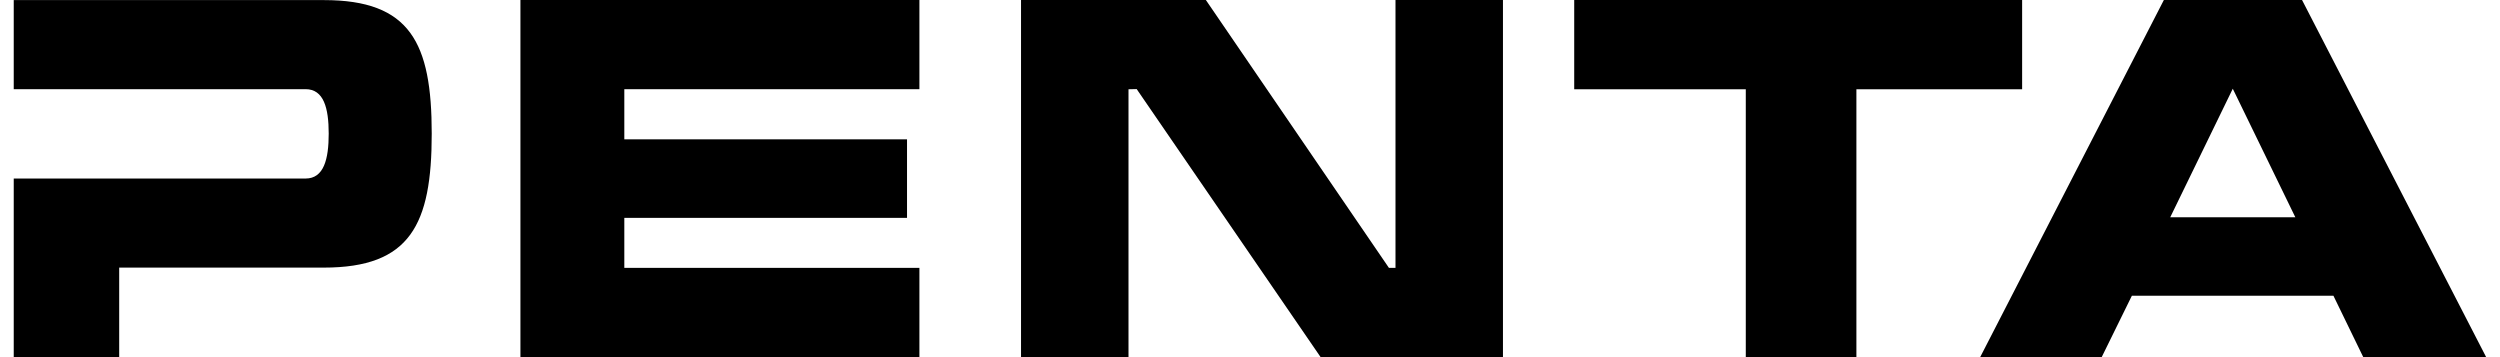 <svg width="168" height="24" viewBox="0 0 168 24" fill="none" xmlns="http://www.w3.org/2000/svg">
<path d="M21.767 0.006H0.923V5.992H20.536C21.755 5.992 22.089 7.257 22.089 8.98C22.089 10.702 21.761 11.997 20.536 11.997H0.923V23.994H8.01V17.983H21.761C27.57 17.983 29.012 15.093 29.012 8.98C29.012 2.867 27.564 0.006 21.767 0.006ZM34.973 24H61.784V18.002H41.954V14.641H60.952V9.365H41.954V5.992H61.784V0H34.973V24ZM135.887 0H105.787V5.998H117.317V24H124.75V5.998H135.887V0ZM154.691 0H145.412L133.067 24H141.233L143.261 19.875H156.807L158.812 24H167.071L154.697 0H154.691ZM145.84 14.599L150.043 5.962L154.246 14.599H145.846H145.84ZM93.771 18.002H93.337L81.034 0H68.613V24H75.835V5.998L76.385 5.986L88.742 23.994H100.999V0H93.777V18.002H93.771Z" fill="#000"/>
</svg>